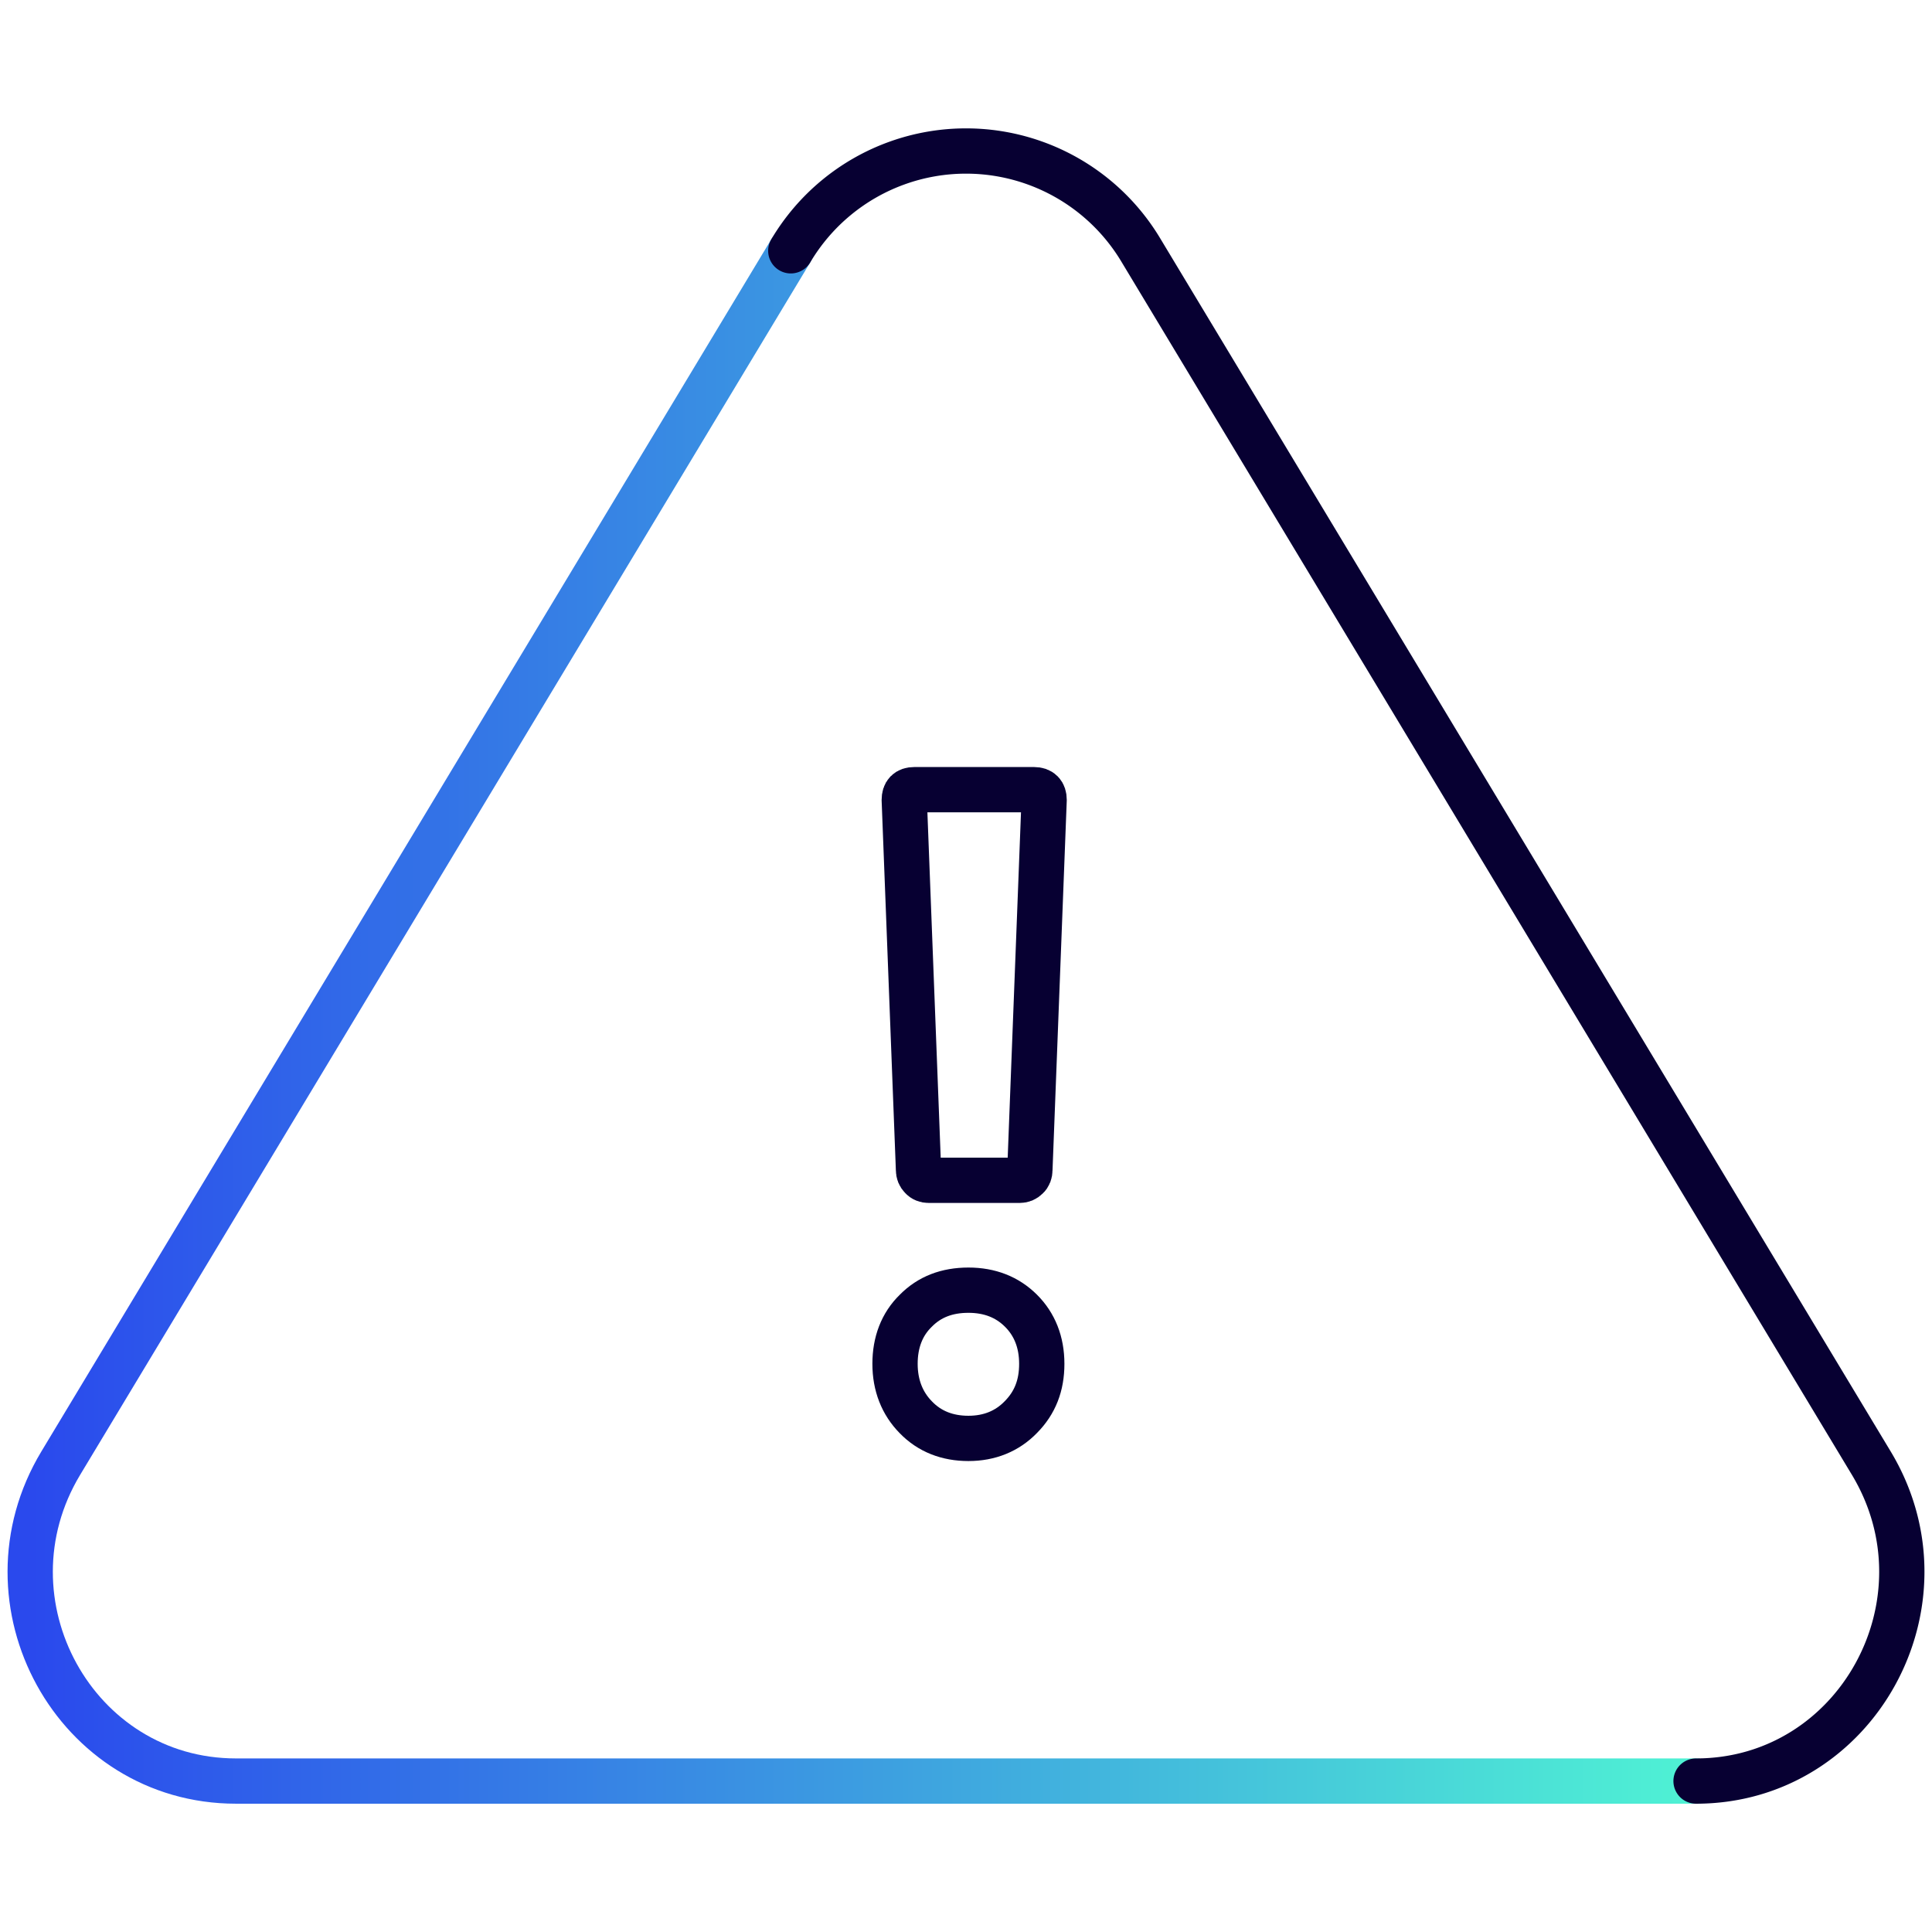 <svg xmlns="http://www.w3.org/2000/svg" width="64" height="64" fill="none" xmlns:v="https://vecta.io/nano"><g stroke-width="1.5"><g stroke-linecap="round" stroke-linejoin="round"><path d="M56.185 59H7.817C2.494 59 -0.762 53.08 2.012 48.47L26.196 8.308" stroke="url(#A)"/><path d="M26.196 8.308a6.75 6.75 0 0 1 11.61 0l24.184 40.162C64.764 53.08 61.497 59 56.184 59" stroke="#070032"/></g><path d="M30.338 46.949c-.453-.46-.689-1.06-.689-1.77s.226-1.31.689-1.76c.453-.46 1.033-.68 1.742-.68s1.289.23 1.741.68.689 1.04.689 1.76-.226 1.29-.689 1.76c-.453.47-1.043.71-1.741.71s-1.289-.23-1.742-.7zm.187-7.95c-.069-.07-.098-.15-.098-.24l-.472-12.26c0-.23.108-.34.334-.34h3.965c.226 0 .334.12.334.34l-.472 12.26c0 .09-.03.18-.098.24-.069.07-.148.1-.236.1h-3.02c-.089 0-.177-.03-.236-.1z" stroke="#070032" stroke-linejoin="round"/></g><defs><linearGradient id="A" x1="1" y1="33.654" x2="56.185" y2="33.654" gradientUnits="userSpaceOnUse"><stop stop-color="#2a49ed"/><stop offset="1" stop-color="#4ff2d4"/></linearGradient></defs></svg>